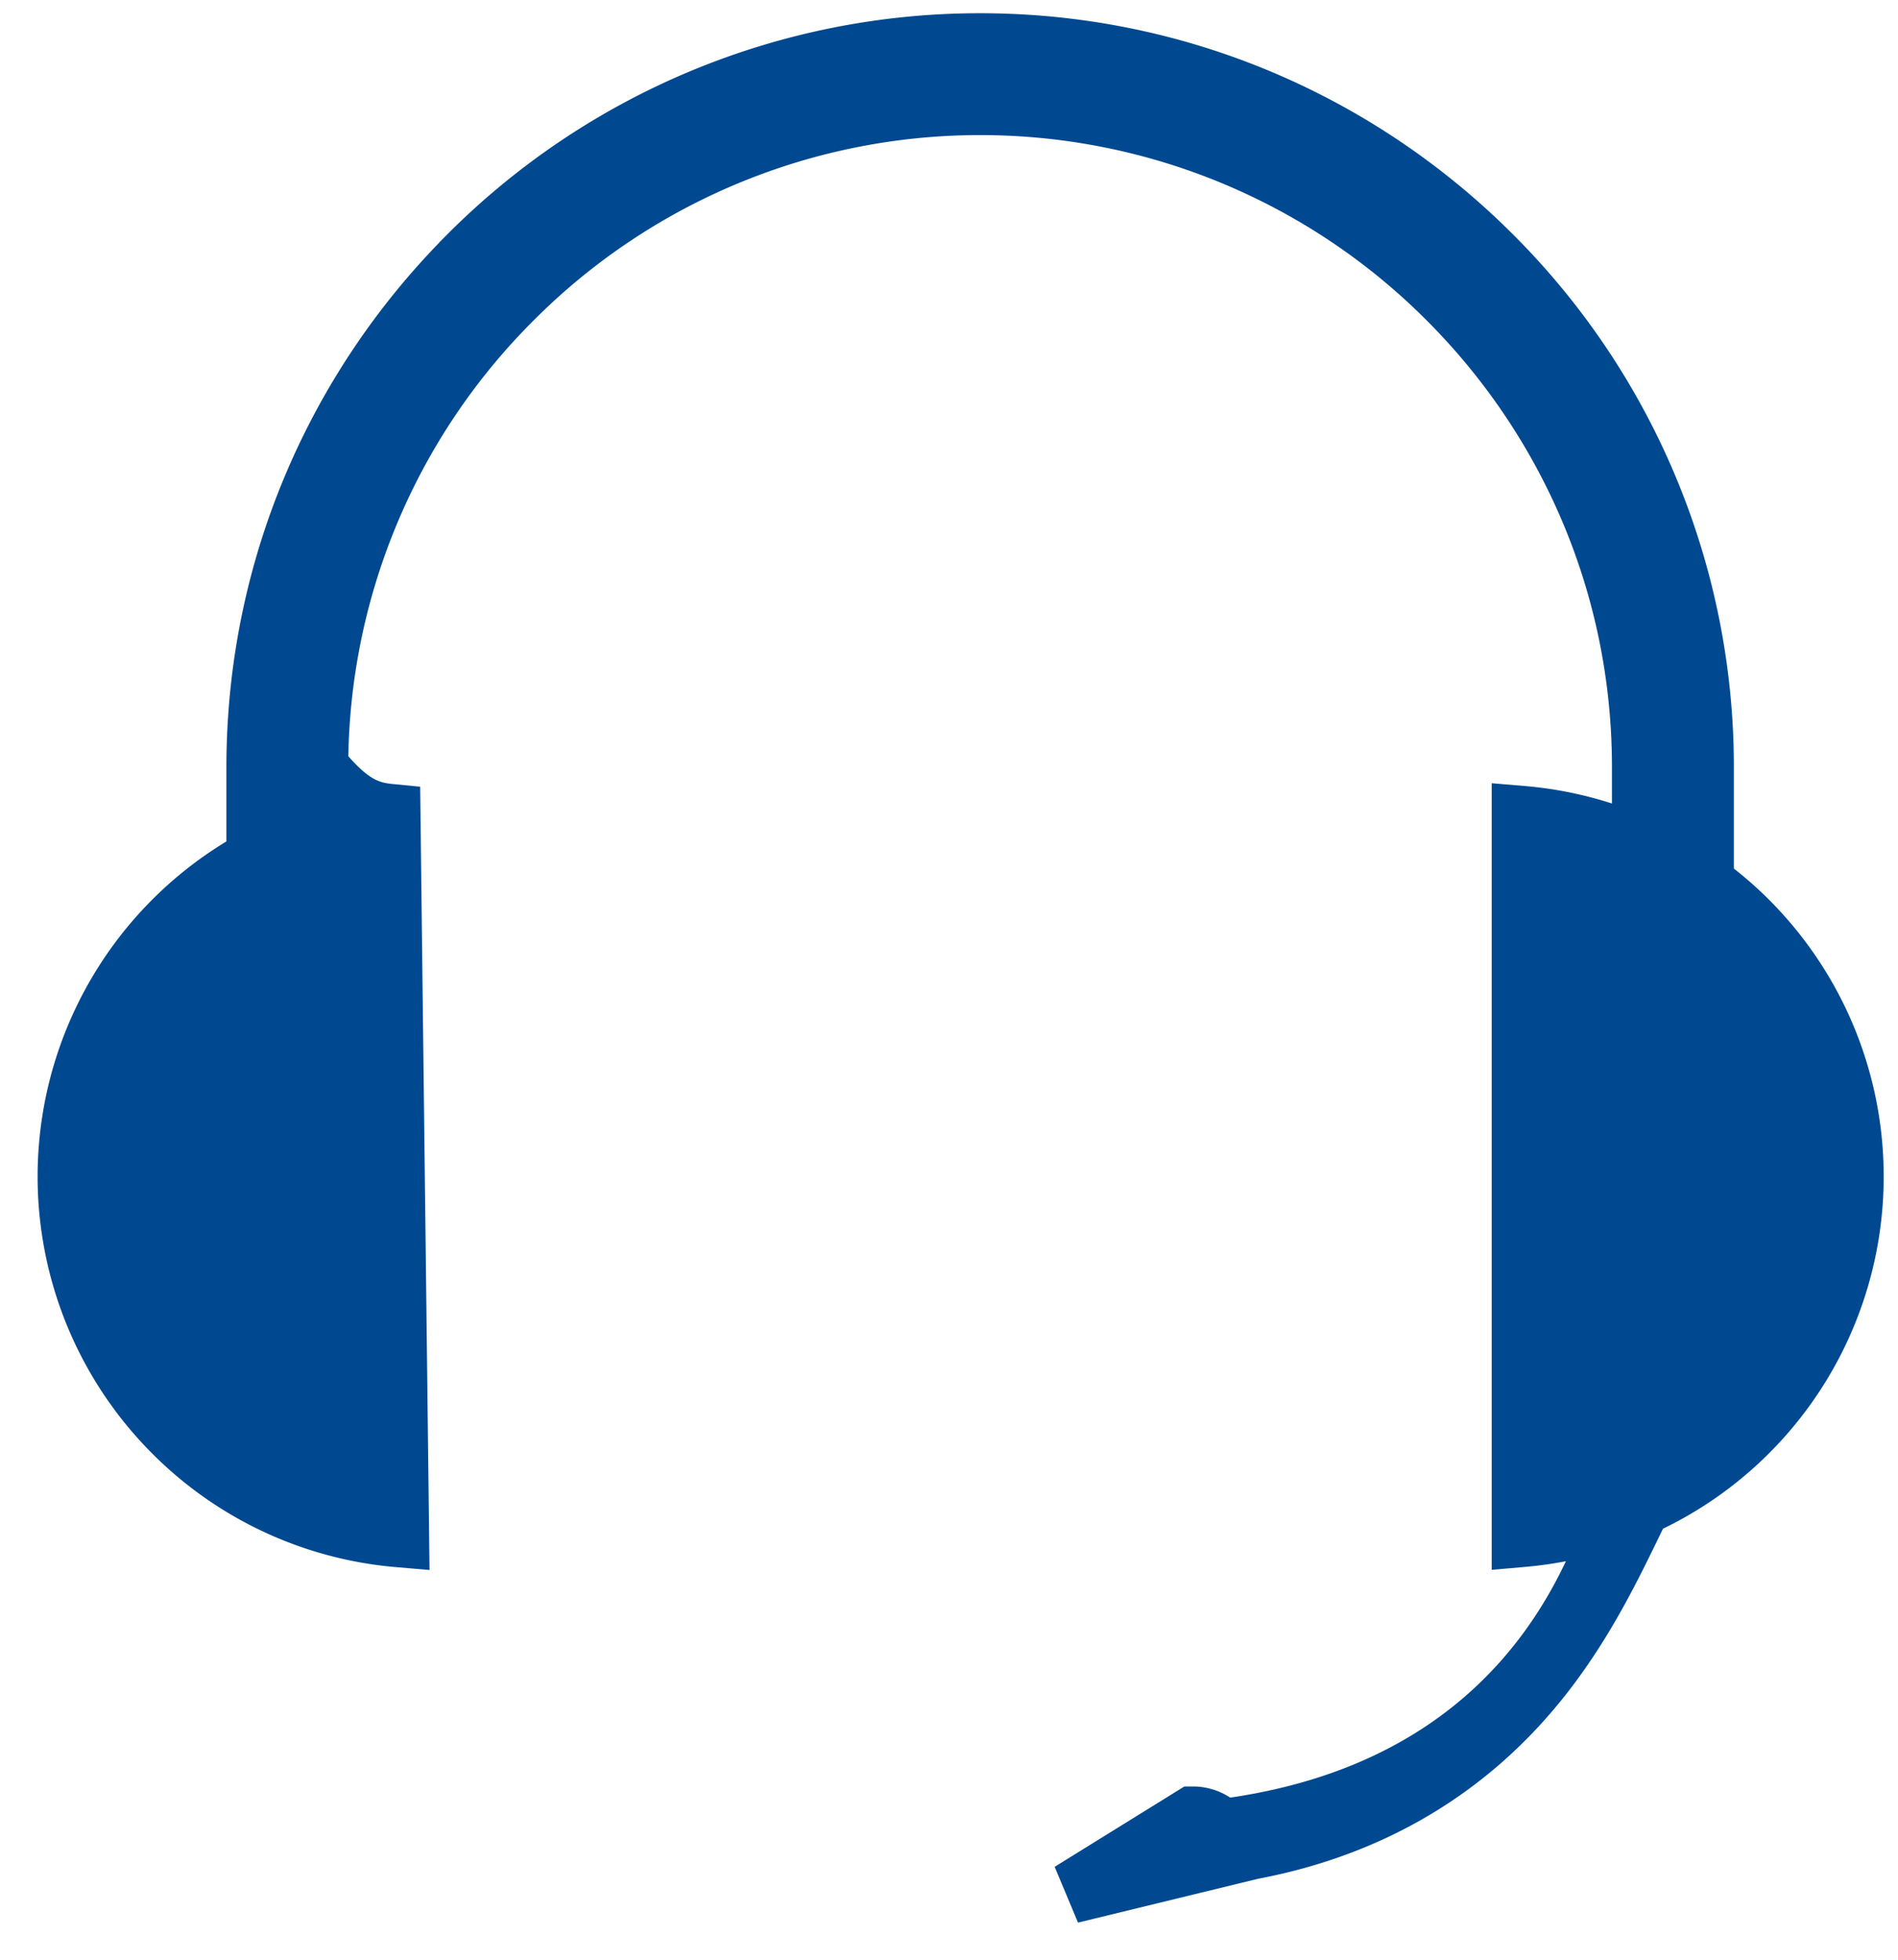 <svg xmlns="http://www.w3.org/2000/svg" width="31" height="32" viewBox="0 0 31 32">
    <path fill="#004990" fill-rule="nonzero" stroke="#004990" d="M7.661 4.179A11.774 11.774 0 0 1 16.008.716c3.256 0 6.209 1.324 8.348 3.463a11.774 11.774 0 0 1 3.463 8.347v1.906a5.89 5.89 0 0 1-1.029 10.152c-.538 1.094-1.198 2.603-2.611 3.836-.906.79-2.122 1.466-3.74 1.77l-2.95.718 1.997-1.237a.61.61 0 0 1 .456.207c3.814-.479 5.393-2.702 6.086-4.172l.419-.89-.966.186a6.079 6.079 0 0 1-.617.086V13.333a5.872 5.872 0 0 1 1.964.518v-1.325c0-2.983-1.213-5.688-3.172-7.647a10.786 10.786 0 0 0-7.648-3.173A10.787 10.787 0 0 0 8.361 4.88a10.786 10.786 0 0 0-3.173 7.647c.516.647.844.74 1.18.773l.141 11.791a5.88 5.88 0 0 1-3.665-1.706 5.898 5.898 0 0 1 1.354-9.356v-1.502c0-3.256 1.324-6.209 3.463-8.347z"/>
</svg>
